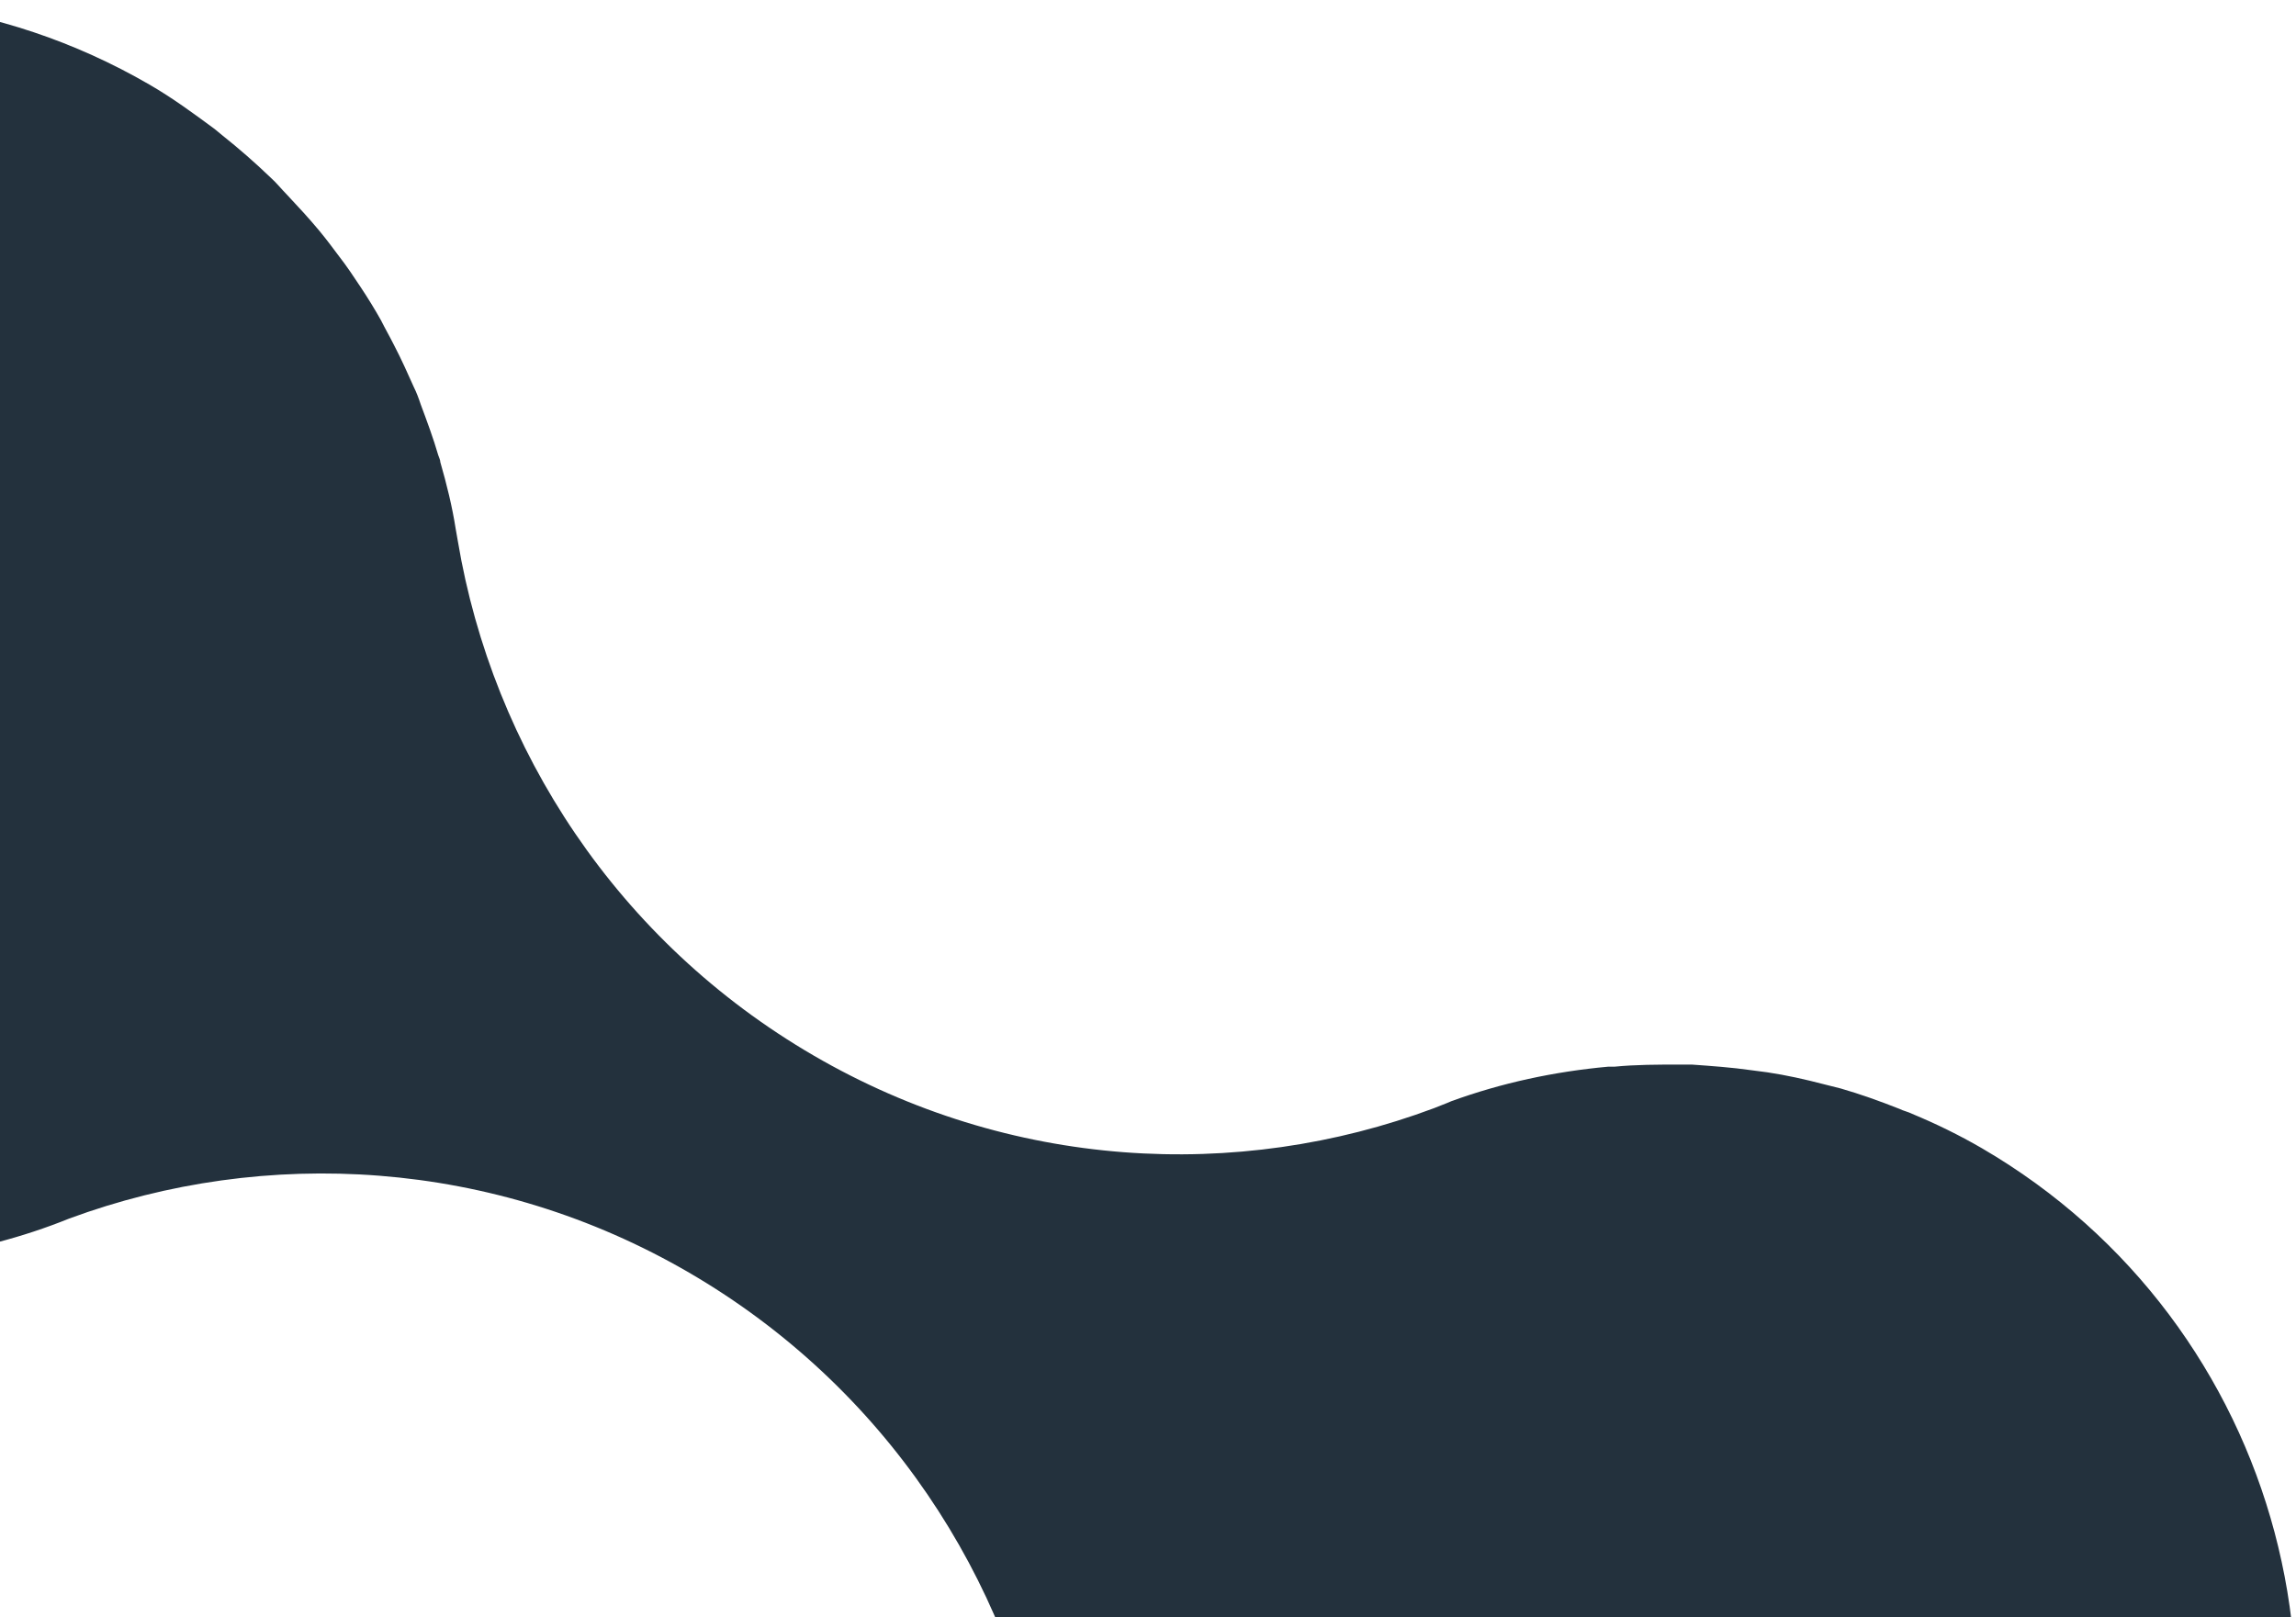 <svg width="501" height="353" viewBox="0 0 501 353" fill="none" xmlns="http://www.w3.org/2000/svg">
<path fill-rule="evenodd" clip-rule="evenodd" d="M-104.432 257.194C-101.687 258.728 -98.943 259.955 -96.198 261.336C-94.216 262.41 -92.081 263.484 -90.099 264.404C-87.201 265.632 -84.152 266.706 -81.102 267.779C-79.12 268.546 -77.138 269.314 -75.003 269.927C-71.801 270.848 -68.446 271.615 -65.244 272.382C-63.414 272.842 -61.737 273.149 -59.907 273.456C-56.248 274.069 -52.74 274.529 -49.081 274.836C-47.709 274.836 -46.336 275.143 -44.964 275.143C-40.999 275.45 -37.035 275.45 -33.07 275.45C-32.155 275.45 -31.393 275.45 -30.478 275.45C-26.056 275.297 -21.634 274.99 -17.364 274.376C-17.212 274.376 -17.059 274.376 -16.907 274.376C-5.928 272.842 4.898 270.081 15.114 265.938C57.962 250.137 107.671 252.898 150.366 277.751C193.062 302.604 220.356 344.485 228.133 389.741C228.285 391.122 228.59 392.349 228.742 393.884C229.81 400.173 231.64 406.463 233.622 412.446C233.622 412.6 233.622 412.753 233.774 412.907C235.299 417.662 237.129 422.265 239.111 426.714C239.569 427.634 239.874 428.401 240.331 429.322C242.161 433.157 244.143 436.839 246.278 440.367C247.04 441.594 247.803 442.822 248.565 444.049C250.547 447.117 252.682 450.186 254.969 453.254C256.037 454.634 257.104 456.169 258.172 457.549C260.306 460.157 262.746 462.765 265.033 465.22C266.406 466.754 267.778 468.288 269.303 469.669C271.743 471.97 274.182 474.118 276.774 476.265C278.452 477.646 279.977 479.18 281.806 480.408C284.856 482.709 288.211 484.856 291.413 486.851C292.785 487.771 294.005 488.692 295.377 489.459C338.53 514.618 389.612 513.084 430.324 490.533C451.367 478.873 469.665 461.538 482.626 438.986C520.442 373.02 498.027 288.797 432.459 250.597C427.427 247.682 422.395 245.228 417.211 243.08C416.296 242.62 415.381 242.467 414.466 242.006C410.197 240.319 405.927 238.785 401.658 237.557C400.438 237.251 399.218 236.944 397.998 236.637C393.881 235.563 389.764 234.643 385.647 234.029C384.427 233.875 383.36 233.722 382.14 233.569C377.87 232.955 373.448 232.648 369.179 232.341C368.264 232.341 367.349 232.341 366.434 232.341C361.707 232.341 356.98 232.341 352.253 232.802C351.796 232.802 351.338 232.802 350.881 232.802C339.14 233.875 327.704 236.33 316.725 240.319C315.353 240.932 313.98 241.393 312.913 241.853C269.913 257.961 220.203 255.2 177.508 230.347C134.813 205.494 107.519 163.613 99.895 118.05C99.742 117.283 99.59 116.362 99.437 115.442C98.675 110.533 97.455 105.624 96.083 100.868C96.083 100.408 95.778 99.794 95.625 99.334C94.558 95.652 93.185 91.97 91.813 88.288C91.356 86.907 90.898 85.68 90.288 84.453C88.916 81.385 87.544 78.316 86.019 75.401C85.104 73.561 84.037 71.72 83.122 69.879C81.749 67.424 80.224 64.969 78.7 62.668C77.175 60.367 75.65 58.066 73.973 55.918C72.6 54.077 71.228 52.236 69.703 50.395C67.416 47.634 65.129 45.179 62.689 42.572C61.469 41.344 60.402 39.964 59.029 38.736C55.675 35.515 52.168 32.446 48.508 29.532C47.898 29.071 47.441 28.611 46.831 28.151C42.256 24.776 37.682 21.401 32.65 18.486C-32.918 -19.56 -116.783 2.991 -154.599 68.958C-157.039 73.1 -159.173 77.243 -161.003 81.538C-189.517 145.204 -165.883 221.603 -104.432 257.347V257.194Z" fill="#23313D"/>
</svg>
